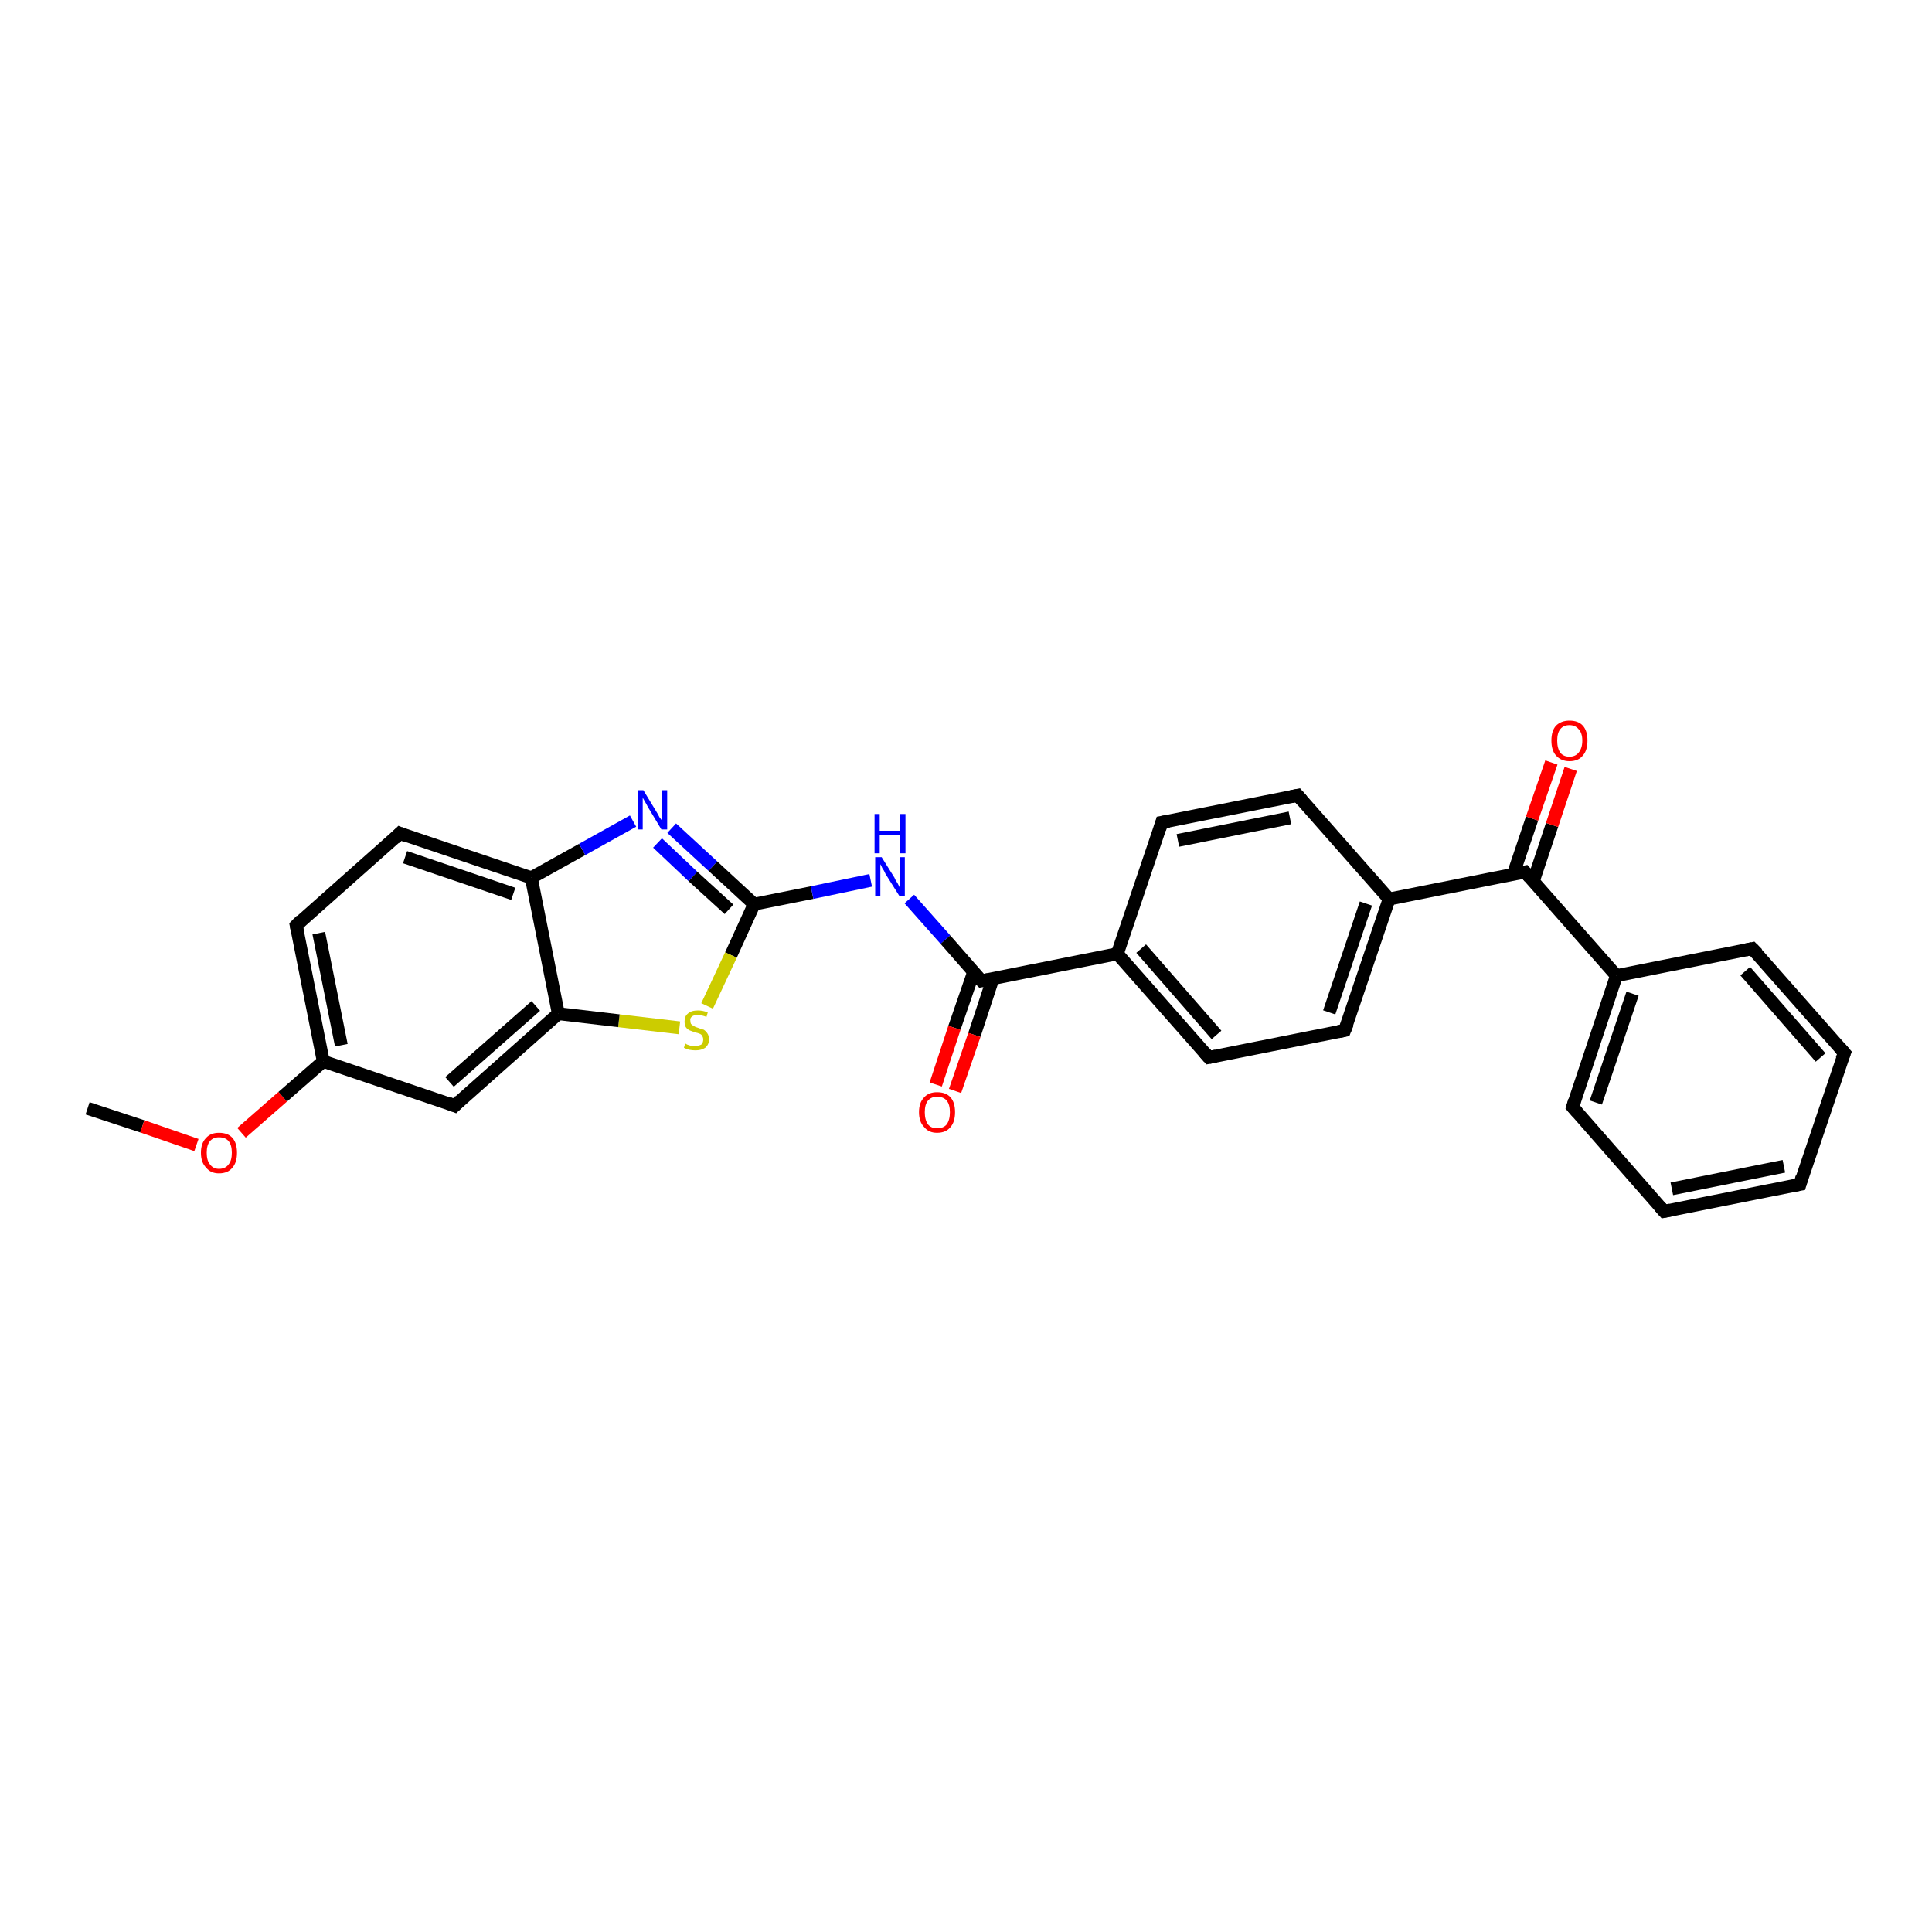 <?xml version='1.0' encoding='iso-8859-1'?>
<svg version='1.1' baseProfile='full'
              xmlns='http://www.w3.org/2000/svg'
                      xmlns:rdkit='http://www.rdkit.org/xml'
                      xmlns:xlink='http://www.w3.org/1999/xlink'
                  xml:space='preserve'
width='300px' height='300px' viewBox='0 0 300 300'>
<!-- END OF HEADER -->
<rect style='opacity:1.0;fill:#FFFFFF;stroke:none' width='300.0' height='300.0' x='0.0' y='0.0'> </rect>
<path class='bond-0 atom-0 atom-1' d='M 13.6,172.1 L 22.1,174.9' style='fill:none;fill-rule:evenodd;stroke:#000000;stroke-width:2.0px;stroke-linecap:butt;stroke-linejoin:miter;stroke-opacity:1' />
<path class='bond-0 atom-0 atom-1' d='M 22.1,174.9 L 30.5,177.8' style='fill:none;fill-rule:evenodd;stroke:#FF0000;stroke-width:2.0px;stroke-linecap:butt;stroke-linejoin:miter;stroke-opacity:1' />
<path class='bond-1 atom-1 atom-2' d='M 37.5,175.9 L 43.9,170.3' style='fill:none;fill-rule:evenodd;stroke:#FF0000;stroke-width:2.0px;stroke-linecap:butt;stroke-linejoin:miter;stroke-opacity:1' />
<path class='bond-1 atom-1 atom-2' d='M 43.9,170.3 L 50.2,164.8' style='fill:none;fill-rule:evenodd;stroke:#000000;stroke-width:2.0px;stroke-linecap:butt;stroke-linejoin:miter;stroke-opacity:1' />
<path class='bond-2 atom-2 atom-3' d='M 50.2,164.8 L 46.0,143.7' style='fill:none;fill-rule:evenodd;stroke:#000000;stroke-width:2.0px;stroke-linecap:butt;stroke-linejoin:miter;stroke-opacity:1' />
<path class='bond-2 atom-2 atom-3' d='M 53.0,162.3 L 49.5,144.9' style='fill:none;fill-rule:evenodd;stroke:#000000;stroke-width:2.0px;stroke-linecap:butt;stroke-linejoin:miter;stroke-opacity:1' />
<path class='bond-3 atom-3 atom-4' d='M 46.0,143.7 L 62.1,129.4' style='fill:none;fill-rule:evenodd;stroke:#000000;stroke-width:2.0px;stroke-linecap:butt;stroke-linejoin:miter;stroke-opacity:1' />
<path class='bond-4 atom-4 atom-5' d='M 62.1,129.4 L 82.5,136.3' style='fill:none;fill-rule:evenodd;stroke:#000000;stroke-width:2.0px;stroke-linecap:butt;stroke-linejoin:miter;stroke-opacity:1' />
<path class='bond-4 atom-4 atom-5' d='M 62.9,133.1 L 79.7,138.8' style='fill:none;fill-rule:evenodd;stroke:#000000;stroke-width:2.0px;stroke-linecap:butt;stroke-linejoin:miter;stroke-opacity:1' />
<path class='bond-5 atom-5 atom-6' d='M 82.5,136.3 L 90.4,131.9' style='fill:none;fill-rule:evenodd;stroke:#000000;stroke-width:2.0px;stroke-linecap:butt;stroke-linejoin:miter;stroke-opacity:1' />
<path class='bond-5 atom-5 atom-6' d='M 90.4,131.9 L 98.3,127.5' style='fill:none;fill-rule:evenodd;stroke:#0000FF;stroke-width:2.0px;stroke-linecap:butt;stroke-linejoin:miter;stroke-opacity:1' />
<path class='bond-6 atom-6 atom-7' d='M 104.3,128.6 L 110.7,134.5' style='fill:none;fill-rule:evenodd;stroke:#0000FF;stroke-width:2.0px;stroke-linecap:butt;stroke-linejoin:miter;stroke-opacity:1' />
<path class='bond-6 atom-6 atom-7' d='M 110.7,134.5 L 117.1,140.4' style='fill:none;fill-rule:evenodd;stroke:#000000;stroke-width:2.0px;stroke-linecap:butt;stroke-linejoin:miter;stroke-opacity:1' />
<path class='bond-6 atom-6 atom-7' d='M 102.1,130.9 L 107.6,136.1' style='fill:none;fill-rule:evenodd;stroke:#0000FF;stroke-width:2.0px;stroke-linecap:butt;stroke-linejoin:miter;stroke-opacity:1' />
<path class='bond-6 atom-6 atom-7' d='M 107.6,136.1 L 113.2,141.2' style='fill:none;fill-rule:evenodd;stroke:#000000;stroke-width:2.0px;stroke-linecap:butt;stroke-linejoin:miter;stroke-opacity:1' />
<path class='bond-7 atom-7 atom-8' d='M 117.1,140.4 L 126.1,138.6' style='fill:none;fill-rule:evenodd;stroke:#000000;stroke-width:2.0px;stroke-linecap:butt;stroke-linejoin:miter;stroke-opacity:1' />
<path class='bond-7 atom-7 atom-8' d='M 126.1,138.6 L 135.2,136.7' style='fill:none;fill-rule:evenodd;stroke:#0000FF;stroke-width:2.0px;stroke-linecap:butt;stroke-linejoin:miter;stroke-opacity:1' />
<path class='bond-8 atom-8 atom-9' d='M 141.2,139.6 L 146.8,145.9' style='fill:none;fill-rule:evenodd;stroke:#0000FF;stroke-width:2.0px;stroke-linecap:butt;stroke-linejoin:miter;stroke-opacity:1' />
<path class='bond-8 atom-8 atom-9' d='M 146.8,145.9 L 152.4,152.3' style='fill:none;fill-rule:evenodd;stroke:#000000;stroke-width:2.0px;stroke-linecap:butt;stroke-linejoin:miter;stroke-opacity:1' />
<path class='bond-9 atom-9 atom-10' d='M 151.2,150.9 L 148.2,159.6' style='fill:none;fill-rule:evenodd;stroke:#000000;stroke-width:2.0px;stroke-linecap:butt;stroke-linejoin:miter;stroke-opacity:1' />
<path class='bond-9 atom-9 atom-10' d='M 148.2,159.6 L 145.3,168.4' style='fill:none;fill-rule:evenodd;stroke:#FF0000;stroke-width:2.0px;stroke-linecap:butt;stroke-linejoin:miter;stroke-opacity:1' />
<path class='bond-9 atom-9 atom-10' d='M 154.2,151.9 L 151.3,160.7' style='fill:none;fill-rule:evenodd;stroke:#000000;stroke-width:2.0px;stroke-linecap:butt;stroke-linejoin:miter;stroke-opacity:1' />
<path class='bond-9 atom-9 atom-10' d='M 151.3,160.7 L 148.3,169.4' style='fill:none;fill-rule:evenodd;stroke:#FF0000;stroke-width:2.0px;stroke-linecap:butt;stroke-linejoin:miter;stroke-opacity:1' />
<path class='bond-10 atom-9 atom-11' d='M 152.4,152.3 L 173.5,148.1' style='fill:none;fill-rule:evenodd;stroke:#000000;stroke-width:2.0px;stroke-linecap:butt;stroke-linejoin:miter;stroke-opacity:1' />
<path class='bond-11 atom-11 atom-12' d='M 173.5,148.1 L 187.7,164.2' style='fill:none;fill-rule:evenodd;stroke:#000000;stroke-width:2.0px;stroke-linecap:butt;stroke-linejoin:miter;stroke-opacity:1' />
<path class='bond-11 atom-11 atom-12' d='M 177.2,147.3 L 188.9,160.7' style='fill:none;fill-rule:evenodd;stroke:#000000;stroke-width:2.0px;stroke-linecap:butt;stroke-linejoin:miter;stroke-opacity:1' />
<path class='bond-12 atom-12 atom-13' d='M 187.7,164.2 L 208.8,160.0' style='fill:none;fill-rule:evenodd;stroke:#000000;stroke-width:2.0px;stroke-linecap:butt;stroke-linejoin:miter;stroke-opacity:1' />
<path class='bond-13 atom-13 atom-14' d='M 208.8,160.0 L 215.7,139.6' style='fill:none;fill-rule:evenodd;stroke:#000000;stroke-width:2.0px;stroke-linecap:butt;stroke-linejoin:miter;stroke-opacity:1' />
<path class='bond-13 atom-13 atom-14' d='M 206.4,157.2 L 212.1,140.3' style='fill:none;fill-rule:evenodd;stroke:#000000;stroke-width:2.0px;stroke-linecap:butt;stroke-linejoin:miter;stroke-opacity:1' />
<path class='bond-14 atom-14 atom-15' d='M 215.7,139.6 L 201.5,123.5' style='fill:none;fill-rule:evenodd;stroke:#000000;stroke-width:2.0px;stroke-linecap:butt;stroke-linejoin:miter;stroke-opacity:1' />
<path class='bond-15 atom-15 atom-16' d='M 201.5,123.5 L 180.4,127.7' style='fill:none;fill-rule:evenodd;stroke:#000000;stroke-width:2.0px;stroke-linecap:butt;stroke-linejoin:miter;stroke-opacity:1' />
<path class='bond-15 atom-15 atom-16' d='M 200.3,127.0 L 182.9,130.5' style='fill:none;fill-rule:evenodd;stroke:#000000;stroke-width:2.0px;stroke-linecap:butt;stroke-linejoin:miter;stroke-opacity:1' />
<path class='bond-16 atom-14 atom-17' d='M 215.7,139.6 L 236.8,135.4' style='fill:none;fill-rule:evenodd;stroke:#000000;stroke-width:2.0px;stroke-linecap:butt;stroke-linejoin:miter;stroke-opacity:1' />
<path class='bond-17 atom-17 atom-18' d='M 238.1,136.8 L 241.0,128.1' style='fill:none;fill-rule:evenodd;stroke:#000000;stroke-width:2.0px;stroke-linecap:butt;stroke-linejoin:miter;stroke-opacity:1' />
<path class='bond-17 atom-17 atom-18' d='M 241.0,128.1 L 243.9,119.4' style='fill:none;fill-rule:evenodd;stroke:#FF0000;stroke-width:2.0px;stroke-linecap:butt;stroke-linejoin:miter;stroke-opacity:1' />
<path class='bond-17 atom-17 atom-18' d='M 235.0,135.7 L 237.9,127.1' style='fill:none;fill-rule:evenodd;stroke:#000000;stroke-width:2.0px;stroke-linecap:butt;stroke-linejoin:miter;stroke-opacity:1' />
<path class='bond-17 atom-17 atom-18' d='M 237.9,127.1 L 240.9,118.4' style='fill:none;fill-rule:evenodd;stroke:#FF0000;stroke-width:2.0px;stroke-linecap:butt;stroke-linejoin:miter;stroke-opacity:1' />
<path class='bond-18 atom-17 atom-19' d='M 236.8,135.4 L 251.0,151.5' style='fill:none;fill-rule:evenodd;stroke:#000000;stroke-width:2.0px;stroke-linecap:butt;stroke-linejoin:miter;stroke-opacity:1' />
<path class='bond-19 atom-19 atom-20' d='M 251.0,151.5 L 244.2,171.9' style='fill:none;fill-rule:evenodd;stroke:#000000;stroke-width:2.0px;stroke-linecap:butt;stroke-linejoin:miter;stroke-opacity:1' />
<path class='bond-19 atom-19 atom-20' d='M 253.5,154.3 L 247.8,171.2' style='fill:none;fill-rule:evenodd;stroke:#000000;stroke-width:2.0px;stroke-linecap:butt;stroke-linejoin:miter;stroke-opacity:1' />
<path class='bond-20 atom-20 atom-21' d='M 244.2,171.9 L 258.4,188.1' style='fill:none;fill-rule:evenodd;stroke:#000000;stroke-width:2.0px;stroke-linecap:butt;stroke-linejoin:miter;stroke-opacity:1' />
<path class='bond-21 atom-21 atom-22' d='M 258.4,188.1 L 279.5,183.9' style='fill:none;fill-rule:evenodd;stroke:#000000;stroke-width:2.0px;stroke-linecap:butt;stroke-linejoin:miter;stroke-opacity:1' />
<path class='bond-21 atom-21 atom-22' d='M 259.6,184.6 L 277.0,181.1' style='fill:none;fill-rule:evenodd;stroke:#000000;stroke-width:2.0px;stroke-linecap:butt;stroke-linejoin:miter;stroke-opacity:1' />
<path class='bond-22 atom-22 atom-23' d='M 279.5,183.9 L 286.4,163.5' style='fill:none;fill-rule:evenodd;stroke:#000000;stroke-width:2.0px;stroke-linecap:butt;stroke-linejoin:miter;stroke-opacity:1' />
<path class='bond-23 atom-23 atom-24' d='M 286.4,163.5 L 272.1,147.3' style='fill:none;fill-rule:evenodd;stroke:#000000;stroke-width:2.0px;stroke-linecap:butt;stroke-linejoin:miter;stroke-opacity:1' />
<path class='bond-23 atom-23 atom-24' d='M 282.7,164.2 L 271.0,150.8' style='fill:none;fill-rule:evenodd;stroke:#000000;stroke-width:2.0px;stroke-linecap:butt;stroke-linejoin:miter;stroke-opacity:1' />
<path class='bond-24 atom-7 atom-25' d='M 117.1,140.4 L 113.5,148.3' style='fill:none;fill-rule:evenodd;stroke:#000000;stroke-width:2.0px;stroke-linecap:butt;stroke-linejoin:miter;stroke-opacity:1' />
<path class='bond-24 atom-7 atom-25' d='M 113.5,148.3 L 109.8,156.2' style='fill:none;fill-rule:evenodd;stroke:#CCCC00;stroke-width:2.0px;stroke-linecap:butt;stroke-linejoin:miter;stroke-opacity:1' />
<path class='bond-25 atom-25 atom-26' d='M 105.5,159.6 L 96.1,158.5' style='fill:none;fill-rule:evenodd;stroke:#CCCC00;stroke-width:2.0px;stroke-linecap:butt;stroke-linejoin:miter;stroke-opacity:1' />
<path class='bond-25 atom-25 atom-26' d='M 96.1,158.5 L 86.7,157.4' style='fill:none;fill-rule:evenodd;stroke:#000000;stroke-width:2.0px;stroke-linecap:butt;stroke-linejoin:miter;stroke-opacity:1' />
<path class='bond-26 atom-26 atom-27' d='M 86.7,157.4 L 70.6,171.7' style='fill:none;fill-rule:evenodd;stroke:#000000;stroke-width:2.0px;stroke-linecap:butt;stroke-linejoin:miter;stroke-opacity:1' />
<path class='bond-26 atom-26 atom-27' d='M 83.2,156.2 L 69.8,168.0' style='fill:none;fill-rule:evenodd;stroke:#000000;stroke-width:2.0px;stroke-linecap:butt;stroke-linejoin:miter;stroke-opacity:1' />
<path class='bond-27 atom-27 atom-2' d='M 70.6,171.7 L 50.2,164.8' style='fill:none;fill-rule:evenodd;stroke:#000000;stroke-width:2.0px;stroke-linecap:butt;stroke-linejoin:miter;stroke-opacity:1' />
<path class='bond-28 atom-26 atom-5' d='M 86.7,157.4 L 82.5,136.3' style='fill:none;fill-rule:evenodd;stroke:#000000;stroke-width:2.0px;stroke-linecap:butt;stroke-linejoin:miter;stroke-opacity:1' />
<path class='bond-29 atom-16 atom-11' d='M 180.4,127.7 L 173.5,148.1' style='fill:none;fill-rule:evenodd;stroke:#000000;stroke-width:2.0px;stroke-linecap:butt;stroke-linejoin:miter;stroke-opacity:1' />
<path class='bond-30 atom-24 atom-19' d='M 272.1,147.3 L 251.0,151.5' style='fill:none;fill-rule:evenodd;stroke:#000000;stroke-width:2.0px;stroke-linecap:butt;stroke-linejoin:miter;stroke-opacity:1' />
<path d='M 46.2,144.7 L 46.0,143.7 L 46.8,142.9' style='fill:none;stroke:#000000;stroke-width:2.0px;stroke-linecap:butt;stroke-linejoin:miter;stroke-opacity:1;' />
<path d='M 61.3,130.2 L 62.1,129.4 L 63.1,129.8' style='fill:none;stroke:#000000;stroke-width:2.0px;stroke-linecap:butt;stroke-linejoin:miter;stroke-opacity:1;' />
<path d='M 152.1,152.0 L 152.4,152.3 L 153.5,152.1' style='fill:none;stroke:#000000;stroke-width:2.0px;stroke-linecap:butt;stroke-linejoin:miter;stroke-opacity:1;' />
<path d='M 187.0,163.4 L 187.7,164.2 L 188.8,164.0' style='fill:none;stroke:#000000;stroke-width:2.0px;stroke-linecap:butt;stroke-linejoin:miter;stroke-opacity:1;' />
<path d='M 207.8,160.2 L 208.8,160.0 L 209.2,159.0' style='fill:none;stroke:#000000;stroke-width:2.0px;stroke-linecap:butt;stroke-linejoin:miter;stroke-opacity:1;' />
<path d='M 202.2,124.3 L 201.5,123.5 L 200.5,123.7' style='fill:none;stroke:#000000;stroke-width:2.0px;stroke-linecap:butt;stroke-linejoin:miter;stroke-opacity:1;' />
<path d='M 181.5,127.5 L 180.4,127.7 L 180.1,128.7' style='fill:none;stroke:#000000;stroke-width:2.0px;stroke-linecap:butt;stroke-linejoin:miter;stroke-opacity:1;' />
<path d='M 235.8,135.6 L 236.8,135.4 L 237.5,136.2' style='fill:none;stroke:#000000;stroke-width:2.0px;stroke-linecap:butt;stroke-linejoin:miter;stroke-opacity:1;' />
<path d='M 244.5,170.9 L 244.2,171.9 L 244.9,172.7' style='fill:none;stroke:#000000;stroke-width:2.0px;stroke-linecap:butt;stroke-linejoin:miter;stroke-opacity:1;' />
<path d='M 257.7,187.3 L 258.4,188.1 L 259.4,187.9' style='fill:none;stroke:#000000;stroke-width:2.0px;stroke-linecap:butt;stroke-linejoin:miter;stroke-opacity:1;' />
<path d='M 278.4,184.1 L 279.5,183.9 L 279.8,182.8' style='fill:none;stroke:#000000;stroke-width:2.0px;stroke-linecap:butt;stroke-linejoin:miter;stroke-opacity:1;' />
<path d='M 286.0,164.5 L 286.4,163.5 L 285.7,162.7' style='fill:none;stroke:#000000;stroke-width:2.0px;stroke-linecap:butt;stroke-linejoin:miter;stroke-opacity:1;' />
<path d='M 272.9,148.1 L 272.1,147.3 L 271.1,147.5' style='fill:none;stroke:#000000;stroke-width:2.0px;stroke-linecap:butt;stroke-linejoin:miter;stroke-opacity:1;' />
<path d='M 71.4,170.9 L 70.6,171.7 L 69.6,171.3' style='fill:none;stroke:#000000;stroke-width:2.0px;stroke-linecap:butt;stroke-linejoin:miter;stroke-opacity:1;' />
<path class='atom-1' d='M 31.2 179.0
Q 31.2 177.5, 32.0 176.7
Q 32.7 175.9, 34.0 175.9
Q 35.4 175.9, 36.1 176.7
Q 36.8 177.5, 36.8 179.0
Q 36.8 180.5, 36.1 181.3
Q 35.4 182.2, 34.0 182.2
Q 32.7 182.2, 32.0 181.3
Q 31.2 180.5, 31.2 179.0
M 34.0 181.5
Q 35.0 181.5, 35.5 180.8
Q 36.0 180.2, 36.0 179.0
Q 36.0 177.8, 35.5 177.2
Q 35.0 176.6, 34.0 176.6
Q 33.1 176.6, 32.6 177.2
Q 32.1 177.8, 32.1 179.0
Q 32.1 180.2, 32.6 180.8
Q 33.1 181.5, 34.0 181.5
' fill='#FF0000'/>
<path class='atom-6' d='M 99.9 122.7
L 101.9 126.0
Q 102.1 126.3, 102.4 126.9
Q 102.8 127.4, 102.8 127.5
L 102.8 122.7
L 103.6 122.7
L 103.6 128.8
L 102.7 128.8
L 100.6 125.3
Q 100.4 124.9, 100.1 124.4
Q 99.8 123.9, 99.8 123.8
L 99.8 128.8
L 99.0 128.8
L 99.0 122.7
L 99.9 122.7
' fill='#0000FF'/>
<path class='atom-8' d='M 136.9 133.1
L 138.9 136.3
Q 139.0 136.6, 139.4 137.2
Q 139.7 137.8, 139.7 137.8
L 139.7 133.1
L 140.5 133.1
L 140.5 139.2
L 139.7 139.2
L 137.5 135.7
Q 137.3 135.2, 137.0 134.8
Q 136.8 134.3, 136.7 134.2
L 136.7 139.2
L 135.9 139.2
L 135.9 133.1
L 136.9 133.1
' fill='#0000FF'/>
<path class='atom-8' d='M 135.8 126.4
L 136.6 126.4
L 136.6 129.0
L 139.8 129.0
L 139.8 126.4
L 140.6 126.4
L 140.6 132.5
L 139.8 132.5
L 139.8 129.7
L 136.6 129.7
L 136.6 132.5
L 135.8 132.5
L 135.8 126.4
' fill='#0000FF'/>
<path class='atom-10' d='M 142.7 172.7
Q 142.7 171.2, 143.5 170.4
Q 144.2 169.6, 145.5 169.6
Q 146.9 169.6, 147.6 170.4
Q 148.3 171.2, 148.3 172.7
Q 148.3 174.2, 147.6 175.0
Q 146.9 175.9, 145.5 175.9
Q 144.2 175.9, 143.5 175.0
Q 142.7 174.2, 142.7 172.7
M 145.5 175.2
Q 146.5 175.2, 147.0 174.6
Q 147.5 173.9, 147.5 172.7
Q 147.5 171.5, 147.0 170.9
Q 146.5 170.3, 145.5 170.3
Q 144.6 170.3, 144.1 170.9
Q 143.6 171.5, 143.6 172.7
Q 143.6 173.9, 144.1 174.6
Q 144.6 175.2, 145.5 175.2
' fill='#FF0000'/>
<path class='atom-18' d='M 240.9 115.0
Q 240.9 113.5, 241.6 112.7
Q 242.4 111.9, 243.7 111.9
Q 245.1 111.9, 245.8 112.7
Q 246.5 113.5, 246.5 115.0
Q 246.5 116.5, 245.8 117.3
Q 245.1 118.2, 243.7 118.2
Q 242.4 118.2, 241.6 117.3
Q 240.9 116.5, 240.9 115.0
M 243.7 117.5
Q 244.6 117.5, 245.1 116.9
Q 245.7 116.2, 245.7 115.0
Q 245.7 113.8, 245.1 113.2
Q 244.6 112.6, 243.7 112.6
Q 242.8 112.6, 242.3 113.2
Q 241.8 113.8, 241.8 115.0
Q 241.8 116.2, 242.3 116.9
Q 242.8 117.5, 243.7 117.5
' fill='#FF0000'/>
<path class='atom-25' d='M 106.4 162.0
Q 106.5 162.1, 106.7 162.2
Q 107.0 162.3, 107.3 162.4
Q 107.7 162.4, 108.0 162.4
Q 108.5 162.4, 108.9 162.2
Q 109.2 161.9, 109.2 161.4
Q 109.2 161.1, 109.0 160.8
Q 108.9 160.6, 108.6 160.5
Q 108.4 160.4, 107.9 160.3
Q 107.4 160.1, 107.1 160.0
Q 106.7 159.8, 106.5 159.5
Q 106.3 159.2, 106.3 158.6
Q 106.3 157.8, 106.8 157.4
Q 107.3 156.9, 108.4 156.9
Q 109.1 156.9, 109.9 157.2
L 109.7 157.9
Q 108.9 157.6, 108.4 157.6
Q 107.8 157.6, 107.5 157.8
Q 107.1 158.1, 107.2 158.5
Q 107.2 158.8, 107.3 159.0
Q 107.5 159.2, 107.7 159.3
Q 108.0 159.5, 108.4 159.6
Q 108.9 159.8, 109.3 159.9
Q 109.6 160.1, 109.8 160.4
Q 110.1 160.8, 110.1 161.4
Q 110.1 162.2, 109.5 162.7
Q 108.9 163.1, 108.0 163.1
Q 107.5 163.1, 107.0 163.0
Q 106.6 162.9, 106.2 162.7
L 106.4 162.0
' fill='#CCCC00'/>
</svg>
